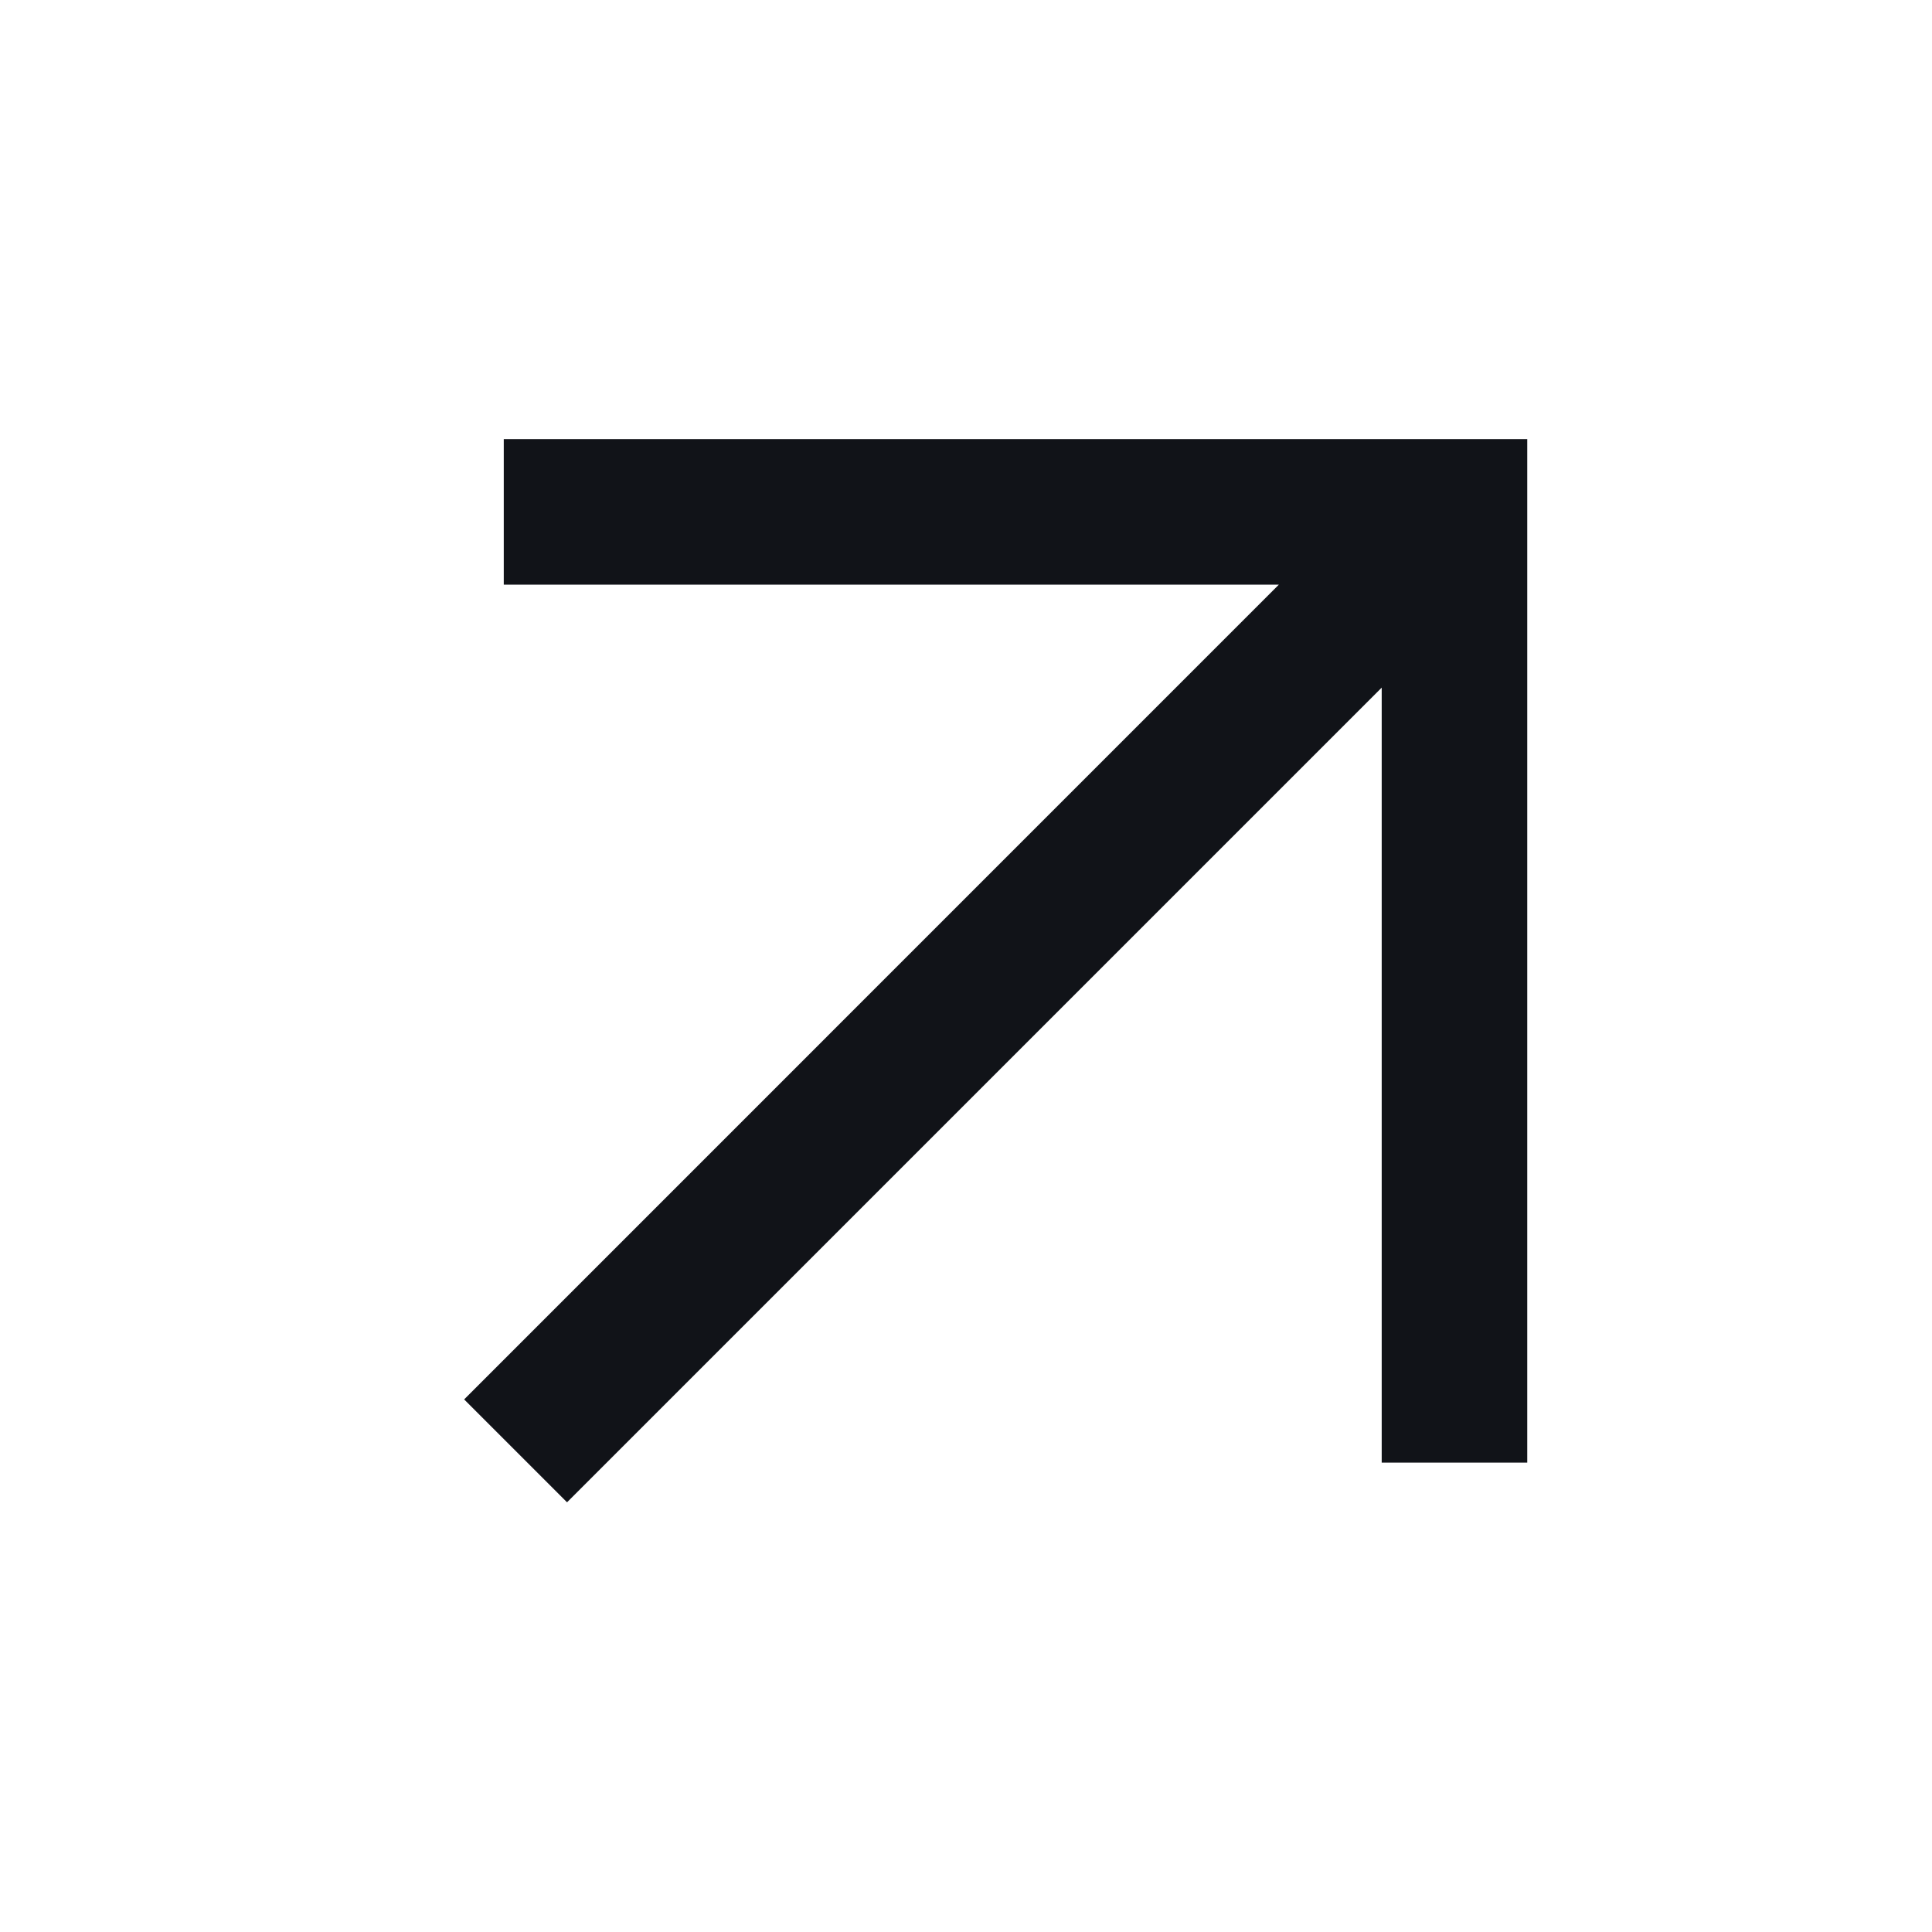 <svg width="24" height="24" viewBox="0 0 24 24" fill="none" xmlns="http://www.w3.org/2000/svg">
<path fill-rule="evenodd" clip-rule="evenodd" d="M18.472 17.669V6.359V5.955H18.068H6.758L6.758 6.763H17.093L6.473 17.384L7.044 17.955L17.664 7.335V17.669H18.472Z" fill="#111318" stroke="#111318"/>
</svg>
